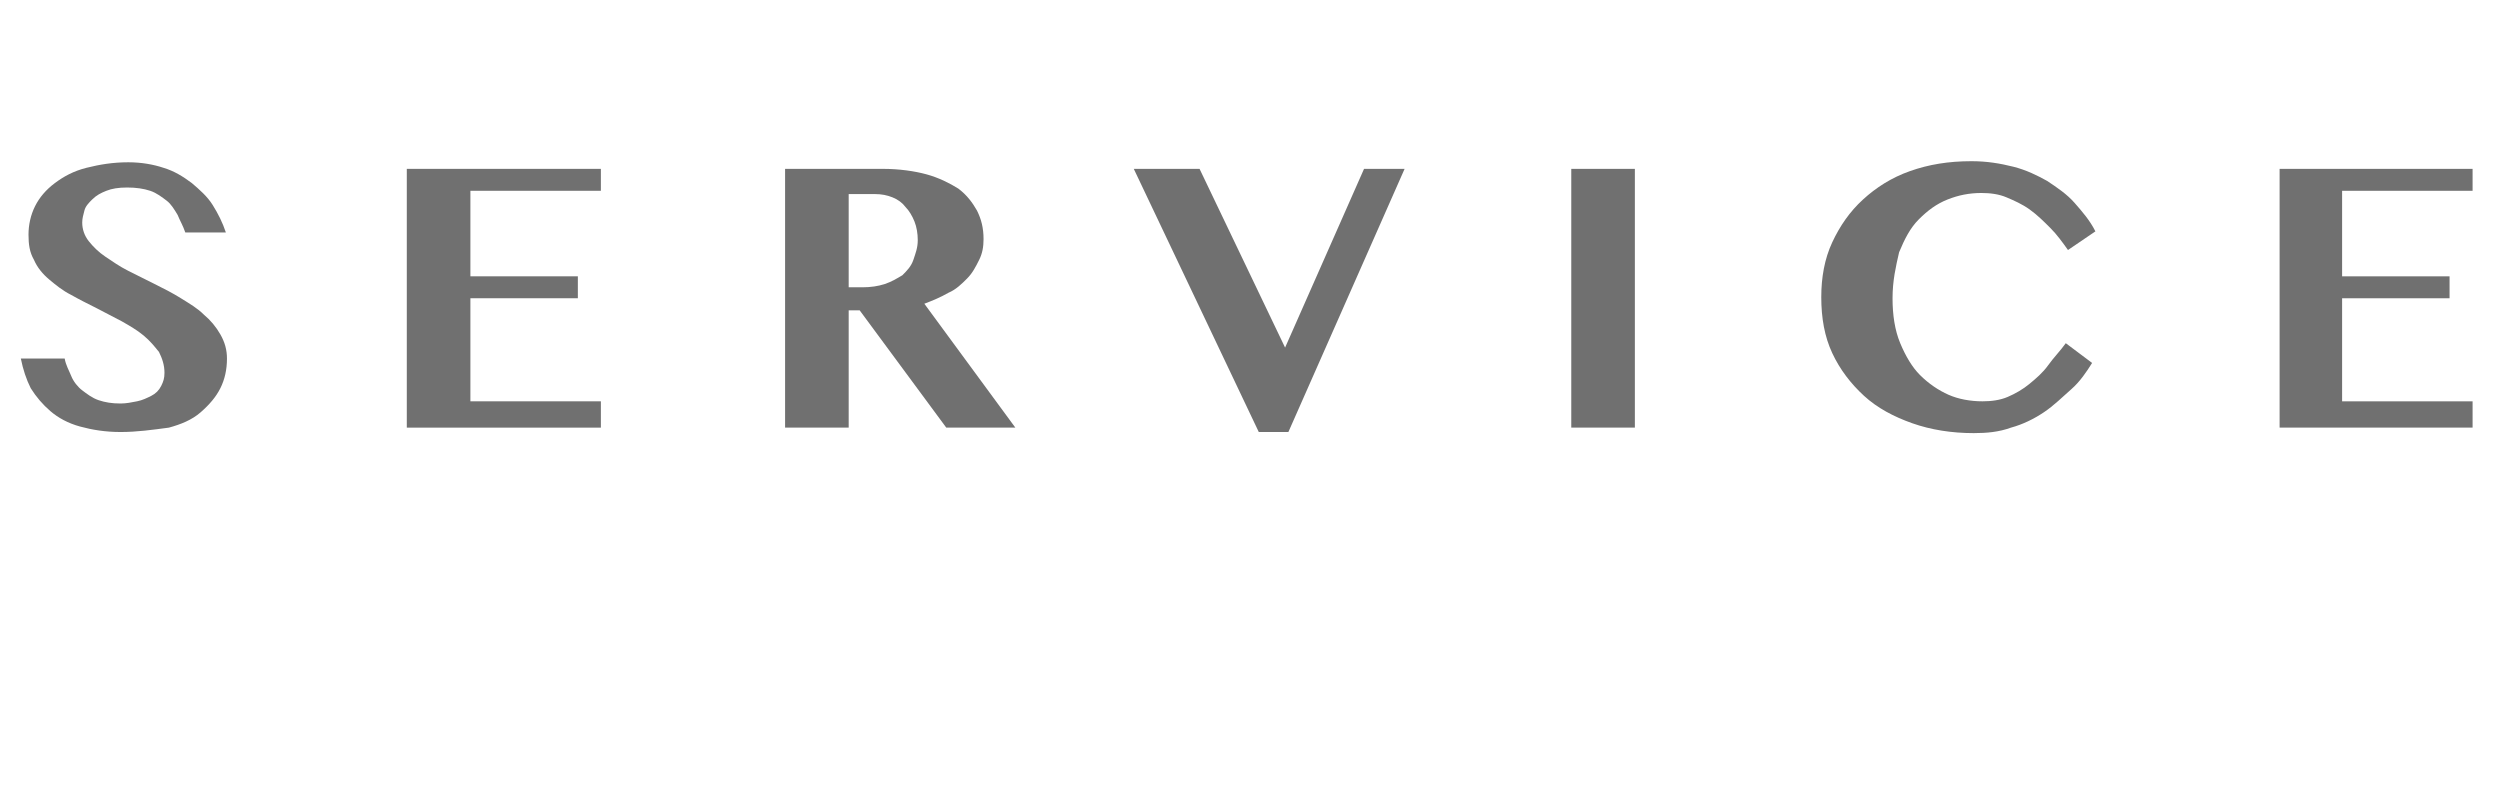 <?xml version="1.0" encoding="utf-8"?>
<!-- Generator: Adobe Illustrator 28.1.0, SVG Export Plug-In . SVG Version: 6.00 Build 0)  -->
<svg version="1.1" id="レイヤー_1" xmlns="http://www.w3.org/2000/svg" xmlns:xlink="http://www.w3.org/1999/xlink" x="0px"
	 y="0px" viewBox="0 0 228 72" style="enable-background:new 0 0 228 72;" xml:space="preserve">
<style type="text/css">
	.st0{enable-background:new    ;}
	.st1{fill:#707070;}
</style>
<g class="st0">
	<path class="st1" d="M11,39.4c-1.4,0-2.6-0.2-3.7-0.5c-1.1-0.3-2-0.8-2.7-1.4s-1.3-1.3-1.8-2.1c-0.4-0.8-0.7-1.7-0.9-2.7h4
		c0.1,0.6,0.4,1.1,0.6,1.6s0.6,1,1,1.3s0.9,0.7,1.5,0.9c0.6,0.2,1.2,0.3,2,0.3c0.5,0,1-0.1,1.5-0.2c0.5-0.1,0.9-0.3,1.3-0.5
		c0.4-0.2,0.7-0.5,0.9-0.9S15,34.5,15,34c0-0.7-0.2-1.3-0.5-1.9c-0.4-0.5-0.8-1-1.4-1.5s-1.3-0.9-2-1.3c-0.8-0.4-1.5-0.8-2.3-1.2
		c-0.8-0.4-1.6-0.8-2.3-1.2c-0.8-0.4-1.4-0.9-2-1.4s-1.1-1.1-1.4-1.8c-0.4-0.7-0.5-1.4-0.5-2.3c0-0.9,0.2-1.8,0.6-2.6s1-1.5,1.8-2.1
		s1.7-1.1,2.9-1.4s2.4-0.5,3.8-0.5c1.2,0,2.3,0.2,3.2,0.5c1,0.3,1.8,0.8,2.6,1.4c0.7,0.6,1.4,1.2,1.9,2c0.5,0.8,0.9,1.6,1.2,2.5
		h-3.7c-0.2-0.6-0.5-1.1-0.7-1.6c-0.3-0.5-0.6-1-1-1.3s-0.9-0.7-1.5-0.9c-0.6-0.2-1.3-0.3-2.1-0.3c-0.8,0-1.4,0.1-1.9,0.3
		c-0.5,0.2-0.9,0.4-1.3,0.8c-0.3,0.3-0.6,0.6-0.7,1c-0.1,0.4-0.2,0.7-0.2,1.1c0,0.6,0.2,1.2,0.6,1.7s0.9,1,1.5,1.4
		c0.6,0.4,1.3,0.9,2.1,1.3s1.6,0.8,2.4,1.2c0.8,0.4,1.6,0.8,2.4,1.3s1.5,0.9,2.1,1.5c0.6,0.5,1.1,1.1,1.5,1.8s0.6,1.4,0.6,2.2
		c0,1-0.2,1.9-0.6,2.7c-0.4,0.8-1,1.5-1.8,2.2s-1.8,1.1-2.9,1.4C13.9,39.2,12.5,39.4,11,39.4z"/>
	<path class="st1" d="M54.8,15.4v2H42.9v7.8h9.8v2h-9.8v9.4h11.9V39H37.1V15.4H54.8z"/>
	<path class="st1" d="M71.6,15.4h8.9c1.5,0,2.9,0.2,4,0.5c1.1,0.3,2.1,0.8,2.9,1.3c0.8,0.6,1.3,1.3,1.7,2c0.4,0.8,0.6,1.6,0.6,2.6
		c0,0.7-0.1,1.3-0.4,1.9c-0.3,0.6-0.6,1.2-1.1,1.7c-0.5,0.5-1,1-1.7,1.3c-0.7,0.4-1.4,0.7-2.2,1L92.6,39h-6.3l-7.9-10.7h-1V39h-5.8
		V15.4z M77.4,26.2h1.3c0.7,0,1.4-0.1,2-0.3s1.1-0.5,1.6-0.8c0.4-0.4,0.8-0.8,1-1.4s0.4-1.1,0.4-1.8c0-0.6-0.1-1.2-0.3-1.7
		s-0.5-1-0.8-1.3c-0.3-0.4-0.7-0.7-1.2-0.9c-0.5-0.2-1-0.3-1.6-0.3h-2.4V26.2z"/>
	<path class="st1" d="M109.4,15.4l7.8,16.3l7.2-16.3h3.7l-10.6,24h-2.7l-11.4-24H109.4z"/>
	<path class="st1" d="M143.3,15.4h5.8V39h-5.8V15.4z"/>
	<path class="st1" d="M172.6,27.2c0,1.5,0.2,2.9,0.7,4.1c0.5,1.2,1.1,2.2,1.8,2.9c0.8,0.8,1.7,1.4,2.6,1.8s2,0.6,3.1,0.6
		c0.8,0,1.6-0.1,2.3-0.4c0.7-0.3,1.4-0.7,2-1.2c0.6-0.5,1.2-1,1.7-1.7s1.1-1.3,1.6-2l2.4,1.8c-0.5,0.8-1.1,1.7-1.9,2.4
		s-1.6,1.5-2.5,2.1s-1.9,1.1-3,1.4c-1.1,0.4-2.2,0.5-3.4,0.5c-2,0-3.9-0.3-5.6-0.9c-1.7-0.6-3.2-1.4-4.4-2.5
		c-1.2-1.1-2.2-2.4-2.9-3.9c-0.7-1.5-1-3.2-1-5.1c0-1.8,0.3-3.5,1-5s1.6-2.8,2.8-3.9c1.2-1.1,2.6-2,4.3-2.6s3.5-0.9,5.6-0.9
		c1.4,0,2.6,0.2,3.8,0.5s2.2,0.8,3.1,1.3c0.9,0.6,1.8,1.2,2.5,2c0.7,0.8,1.4,1.6,1.9,2.6l-2.5,1.7c-0.5-0.7-1-1.4-1.6-2
		s-1.2-1.2-1.9-1.7c-0.7-0.5-1.4-0.8-2.1-1.1c-0.7-0.3-1.5-0.4-2.3-0.4c-1.1,0-2.1,0.2-3.1,0.6c-1,0.4-1.8,1-2.6,1.8s-1.3,1.8-1.8,3
		C172.9,24.3,172.6,25.6,172.6,27.2z"/>
	<path class="st1" d="M225.5,15.4v2h-11.9v7.8h9.8v2h-9.8v9.4h11.9V39h-17.6V15.4H225.5z"/>
</g>
</svg>
